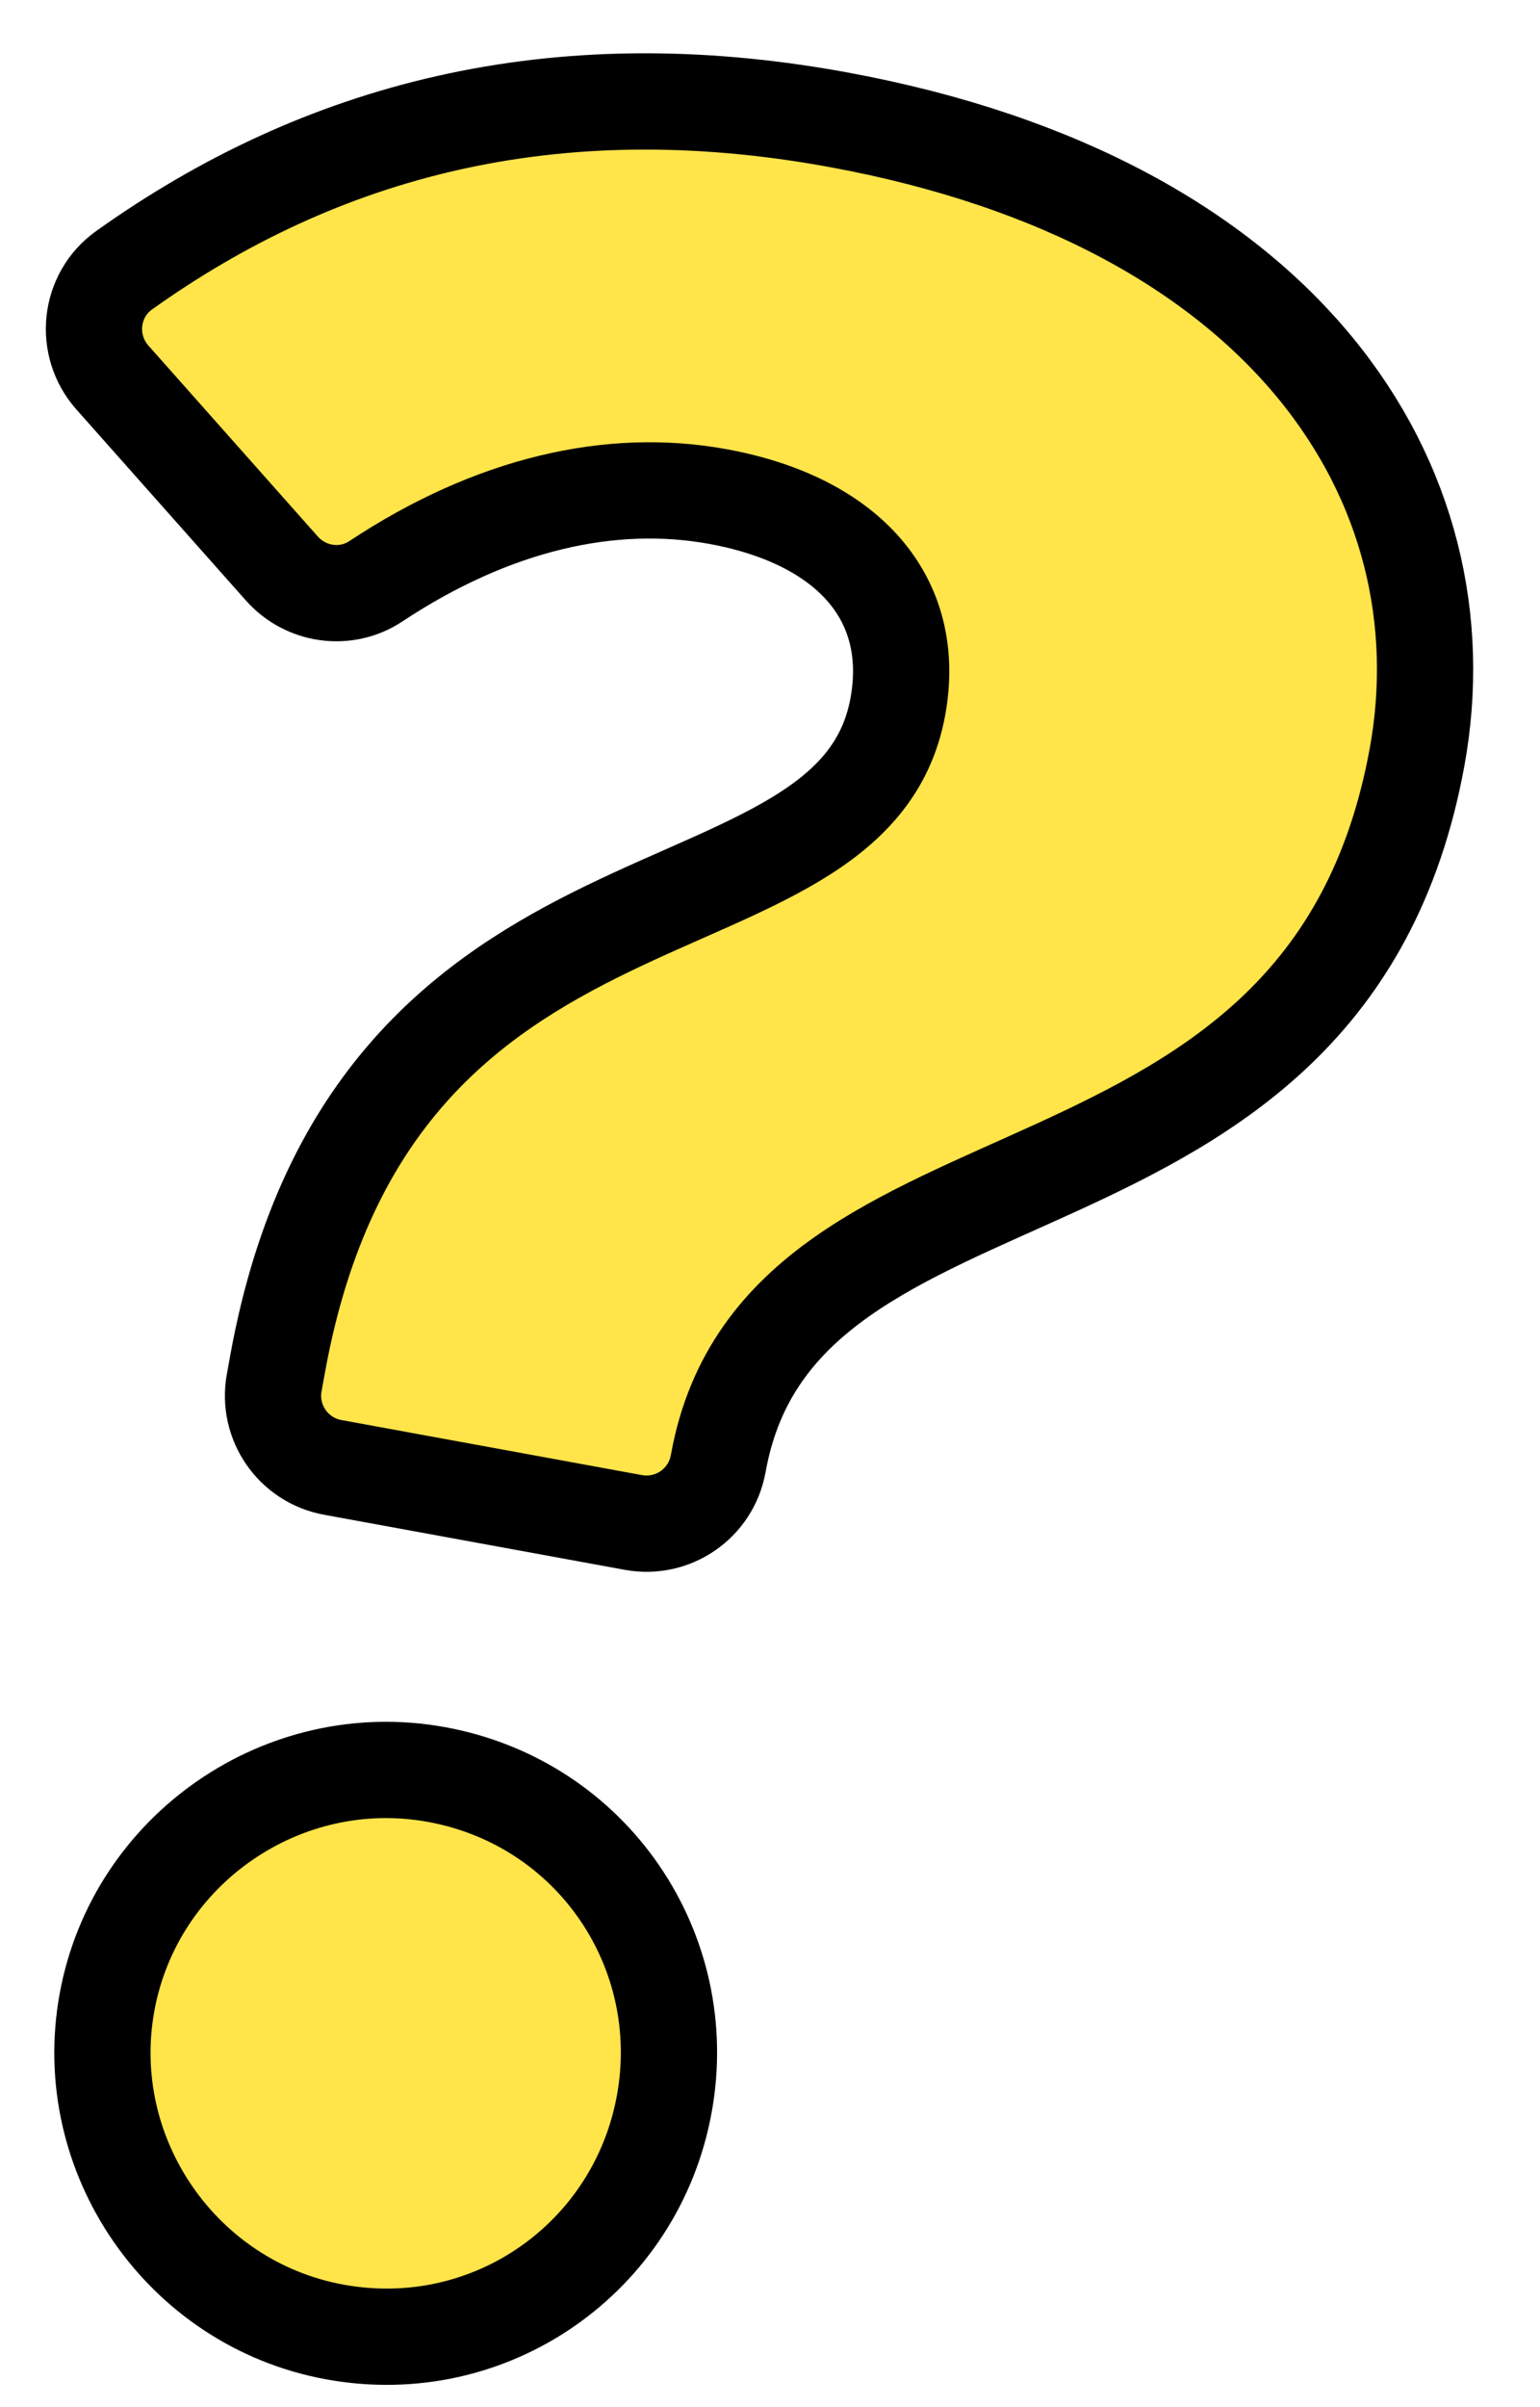 <?xml version="1.0" encoding="UTF-8"?> <svg xmlns="http://www.w3.org/2000/svg" width="16" height="25" viewBox="0 0 16 25" fill="none"><path d="M14.722 7.867C13.778 13.02 8.117 11.622 7.465 15.185L7.461 15.204C7.386 15.615 6.992 15.887 6.581 15.812L3.457 15.24C3.046 15.165 2.774 14.771 2.849 14.36L2.887 14.15C3.895 8.647 8.857 9.917 9.328 7.34C9.532 6.227 8.827 5.408 7.459 5.157C6.347 4.954 5.121 5.232 3.905 6.037C3.593 6.244 3.176 6.184 2.928 5.904L1.168 3.921C0.871 3.587 0.925 3.067 1.289 2.807C3.328 1.353 5.75 0.702 8.702 1.242C13.378 2.098 15.24 5.036 14.722 7.867ZM6.901 21.854C6.61 23.445 5.099 24.516 3.477 24.219C1.887 23.928 0.821 22.385 1.112 20.794C1.403 19.204 2.946 18.139 4.537 18.43C6.159 18.727 7.193 20.264 6.901 21.854Z" fill="#FFE44A" stroke="black" stroke-linejoin="round"></path></svg> 